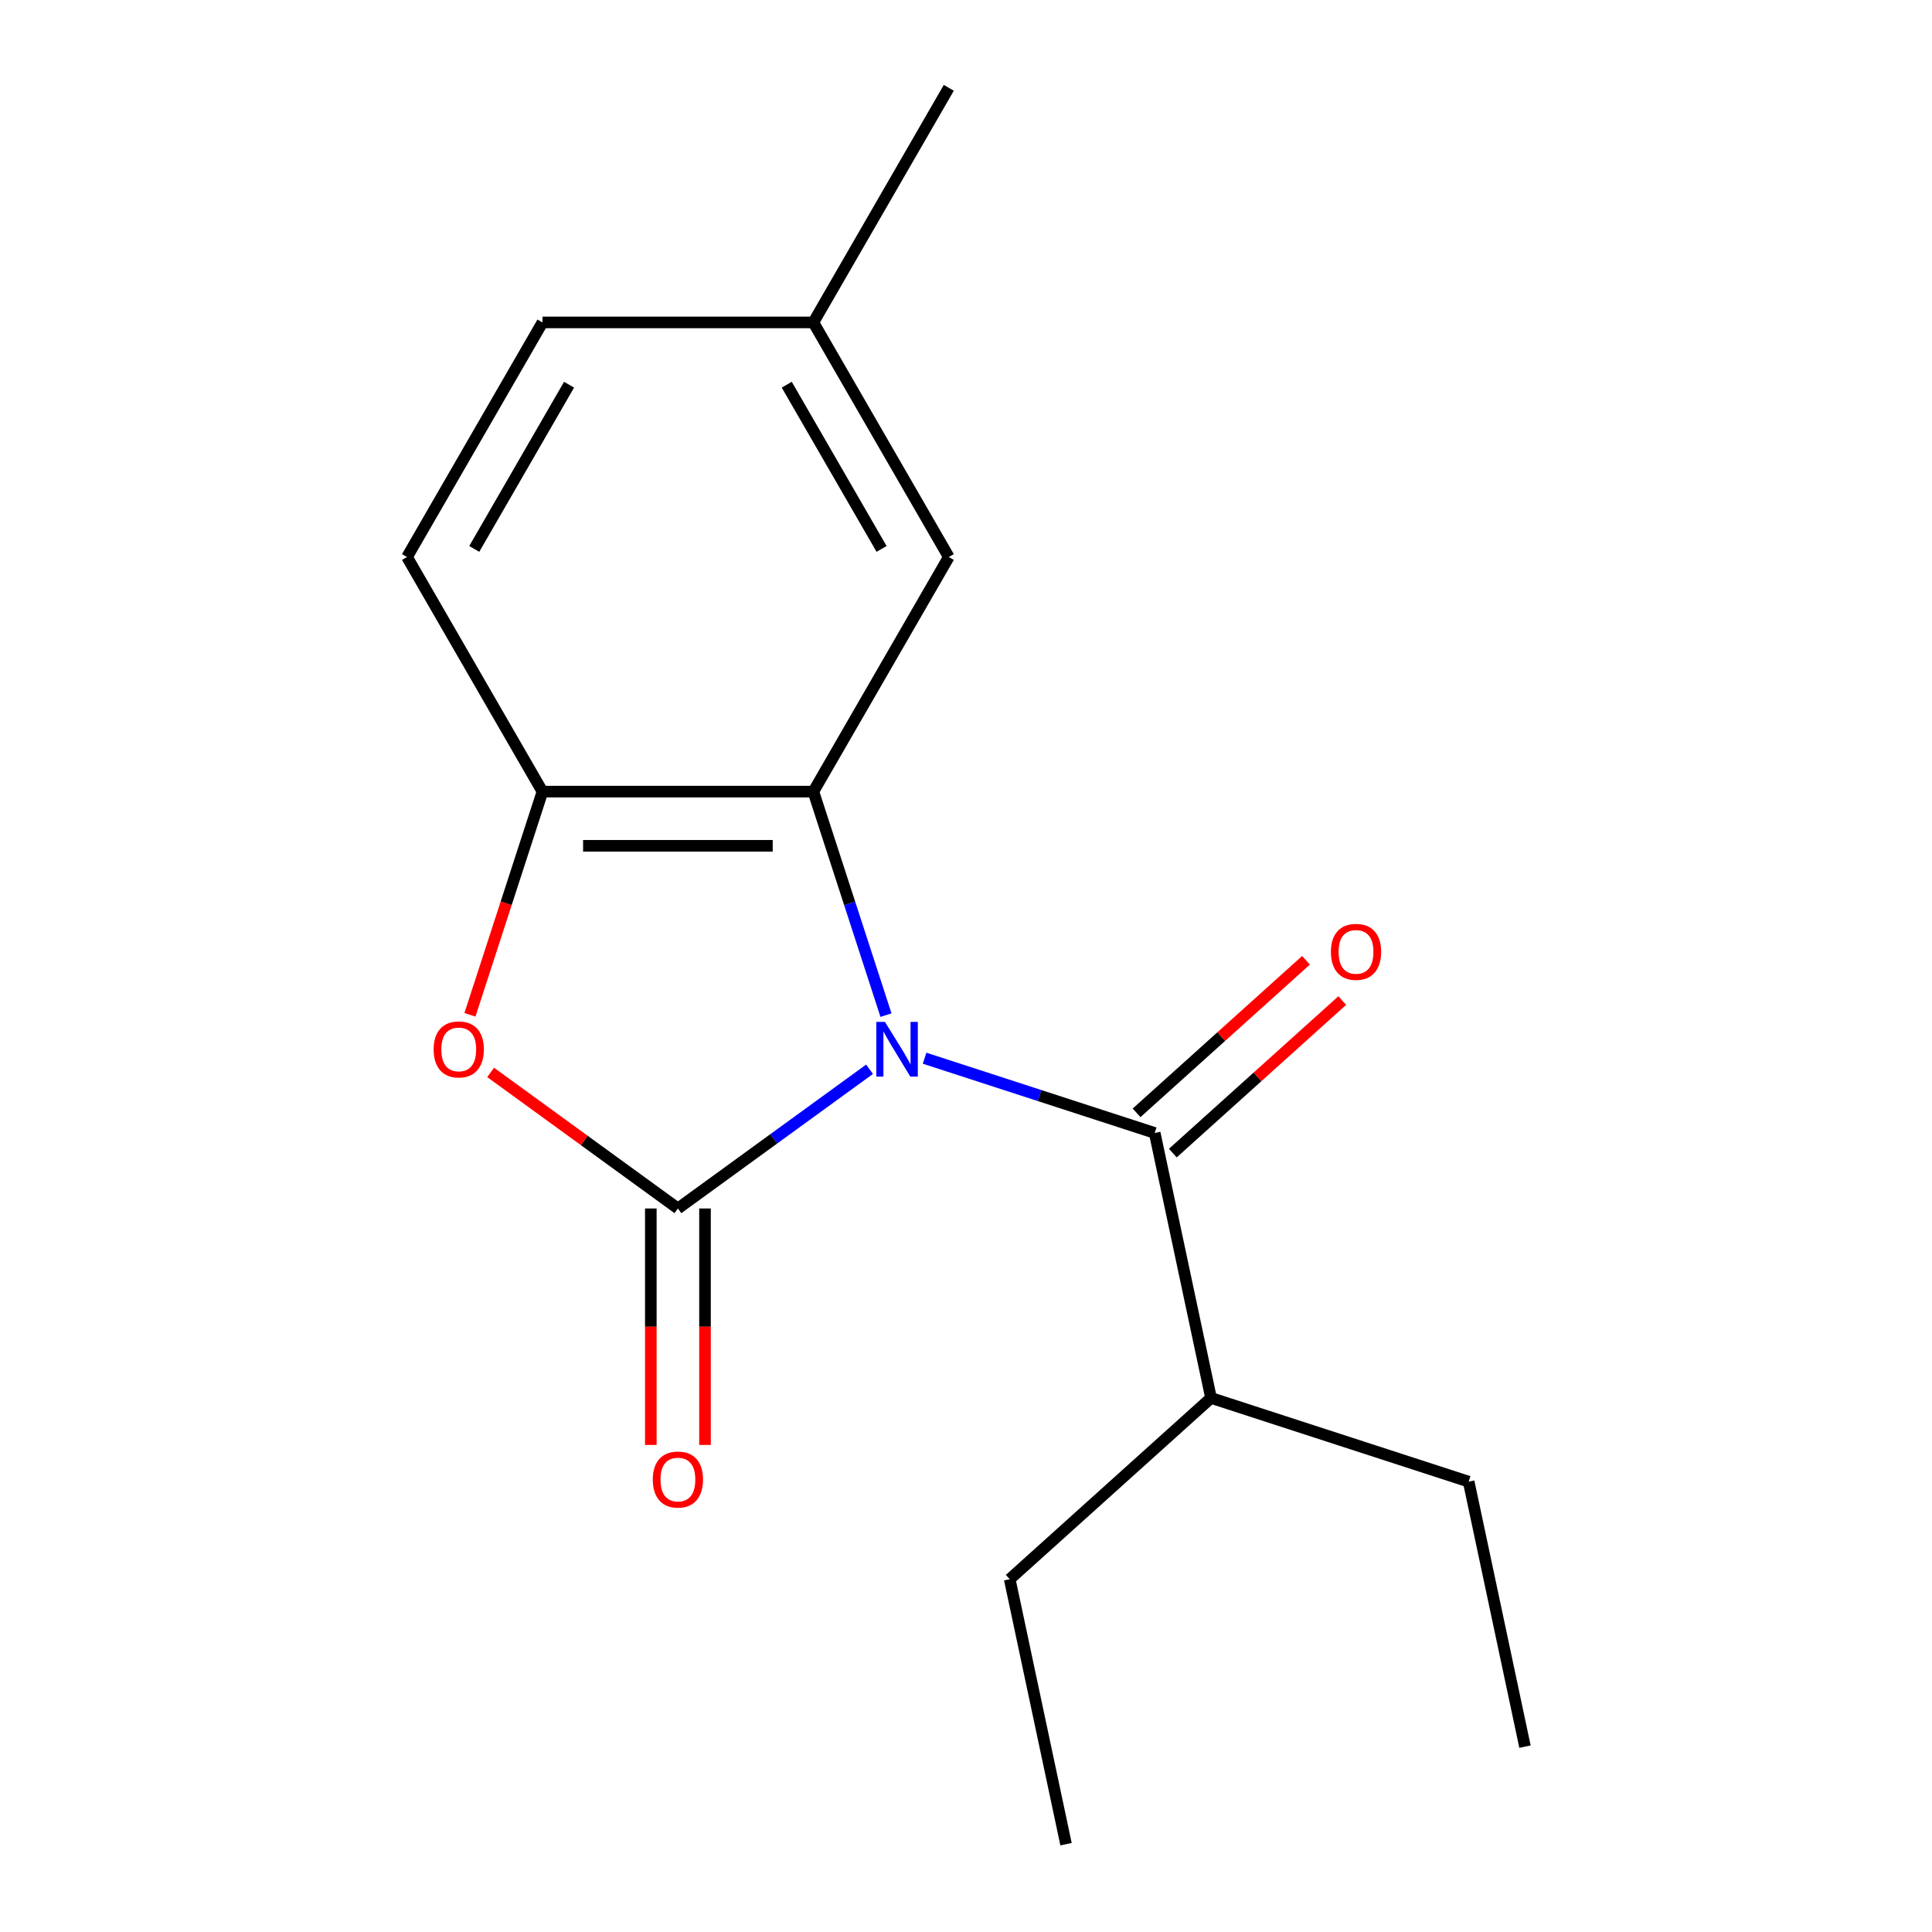 <?xml version='1.0' encoding='iso-8859-1'?>
<svg version='1.1' baseProfile='full'
              xmlns='http://www.w3.org/2000/svg'
                      xmlns:rdkit='http://www.rdkit.org/xml'
                      xmlns:xlink='http://www.w3.org/1999/xlink'
                  xml:space='preserve'
width='1000px' height='1000px' viewBox='0 0 1000 1000'>
<!-- END OF HEADER -->
<rect style='opacity:1.0;fill:#FFFFFF;stroke:none' width='1000' height='1000' x='0' y='0'> </rect>
<path class='bond-0' d='M 450.076,553.444 L 400.48,589.477' style='fill:none;fill-rule:evenodd;stroke:#0000FF;stroke-width:6px;stroke-linecap:butt;stroke-linejoin:miter;stroke-opacity:1' />
<path class='bond-0' d='M 400.48,589.477 L 350.885,625.51' style='fill:none;fill-rule:evenodd;stroke:#000000;stroke-width:6px;stroke-linecap:butt;stroke-linejoin:miter;stroke-opacity:1' />
<path class='bond-1' d='M 458.581,525.429 L 439.787,467.586' style='fill:none;fill-rule:evenodd;stroke:#0000FF;stroke-width:6px;stroke-linecap:butt;stroke-linejoin:miter;stroke-opacity:1' />
<path class='bond-1' d='M 439.787,467.586 L 420.992,409.742' style='fill:none;fill-rule:evenodd;stroke:#000000;stroke-width:6px;stroke-linecap:butt;stroke-linejoin:miter;stroke-opacity:1' />
<path class='bond-2' d='M 478.566,547.723 L 538.12,567.073' style='fill:none;fill-rule:evenodd;stroke:#0000FF;stroke-width:6px;stroke-linecap:butt;stroke-linejoin:miter;stroke-opacity:1' />
<path class='bond-2' d='M 538.12,567.073 L 597.673,586.423' style='fill:none;fill-rule:evenodd;stroke:#000000;stroke-width:6px;stroke-linecap:butt;stroke-linejoin:miter;stroke-opacity:1' />
<path class='bond-3' d='M 350.885,625.51 L 302.42,590.298' style='fill:none;fill-rule:evenodd;stroke:#000000;stroke-width:6px;stroke-linecap:butt;stroke-linejoin:miter;stroke-opacity:1' />
<path class='bond-3' d='M 302.42,590.298 L 253.955,555.086' style='fill:none;fill-rule:evenodd;stroke:#FF0000;stroke-width:6px;stroke-linecap:butt;stroke-linejoin:miter;stroke-opacity:1' />
<path class='bond-5' d='M 336.864,625.51 L 336.864,686.705' style='fill:none;fill-rule:evenodd;stroke:#000000;stroke-width:6px;stroke-linecap:butt;stroke-linejoin:miter;stroke-opacity:1' />
<path class='bond-5' d='M 336.864,686.705 L 336.864,747.899' style='fill:none;fill-rule:evenodd;stroke:#FF0000;stroke-width:6px;stroke-linecap:butt;stroke-linejoin:miter;stroke-opacity:1' />
<path class='bond-5' d='M 364.907,625.51 L 364.907,686.705' style='fill:none;fill-rule:evenodd;stroke:#000000;stroke-width:6px;stroke-linecap:butt;stroke-linejoin:miter;stroke-opacity:1' />
<path class='bond-5' d='M 364.907,686.705 L 364.907,747.899' style='fill:none;fill-rule:evenodd;stroke:#FF0000;stroke-width:6px;stroke-linecap:butt;stroke-linejoin:miter;stroke-opacity:1' />
<path class='bond-4' d='M 420.992,409.742 L 280.778,409.742' style='fill:none;fill-rule:evenodd;stroke:#000000;stroke-width:6px;stroke-linecap:butt;stroke-linejoin:miter;stroke-opacity:1' />
<path class='bond-4' d='M 399.96,437.785 L 301.81,437.785' style='fill:none;fill-rule:evenodd;stroke:#000000;stroke-width:6px;stroke-linecap:butt;stroke-linejoin:miter;stroke-opacity:1' />
<path class='bond-6' d='M 420.992,409.742 L 491.1,288.313' style='fill:none;fill-rule:evenodd;stroke:#000000;stroke-width:6px;stroke-linecap:butt;stroke-linejoin:miter;stroke-opacity:1' />
<path class='bond-7' d='M 607.055,596.843 L 650.902,557.363' style='fill:none;fill-rule:evenodd;stroke:#000000;stroke-width:6px;stroke-linecap:butt;stroke-linejoin:miter;stroke-opacity:1' />
<path class='bond-7' d='M 650.902,557.363 L 694.749,517.883' style='fill:none;fill-rule:evenodd;stroke:#FF0000;stroke-width:6px;stroke-linecap:butt;stroke-linejoin:miter;stroke-opacity:1' />
<path class='bond-7' d='M 588.291,576.003 L 632.138,536.523' style='fill:none;fill-rule:evenodd;stroke:#000000;stroke-width:6px;stroke-linecap:butt;stroke-linejoin:miter;stroke-opacity:1' />
<path class='bond-7' d='M 632.138,536.523 L 675.985,497.043' style='fill:none;fill-rule:evenodd;stroke:#FF0000;stroke-width:6px;stroke-linecap:butt;stroke-linejoin:miter;stroke-opacity:1' />
<path class='bond-9' d='M 597.673,586.423 L 626.825,723.573' style='fill:none;fill-rule:evenodd;stroke:#000000;stroke-width:6px;stroke-linecap:butt;stroke-linejoin:miter;stroke-opacity:1' />
<path class='bond-17' d='M 243.241,525.269 L 262.01,467.506' style='fill:none;fill-rule:evenodd;stroke:#FF0000;stroke-width:6px;stroke-linecap:butt;stroke-linejoin:miter;stroke-opacity:1' />
<path class='bond-17' d='M 262.01,467.506 L 280.778,409.742' style='fill:none;fill-rule:evenodd;stroke:#000000;stroke-width:6px;stroke-linecap:butt;stroke-linejoin:miter;stroke-opacity:1' />
<path class='bond-8' d='M 280.778,409.742 L 210.671,288.313' style='fill:none;fill-rule:evenodd;stroke:#000000;stroke-width:6px;stroke-linecap:butt;stroke-linejoin:miter;stroke-opacity:1' />
<path class='bond-10' d='M 491.1,288.313 L 420.992,166.884' style='fill:none;fill-rule:evenodd;stroke:#000000;stroke-width:6px;stroke-linecap:butt;stroke-linejoin:miter;stroke-opacity:1' />
<path class='bond-10' d='M 456.298,284.12 L 407.223,199.12' style='fill:none;fill-rule:evenodd;stroke:#000000;stroke-width:6px;stroke-linecap:butt;stroke-linejoin:miter;stroke-opacity:1' />
<path class='bond-18' d='M 210.671,288.313 L 280.778,166.884' style='fill:none;fill-rule:evenodd;stroke:#000000;stroke-width:6px;stroke-linecap:butt;stroke-linejoin:miter;stroke-opacity:1' />
<path class='bond-18' d='M 245.473,284.12 L 294.548,199.12' style='fill:none;fill-rule:evenodd;stroke:#000000;stroke-width:6px;stroke-linecap:butt;stroke-linejoin:miter;stroke-opacity:1' />
<path class='bond-12' d='M 626.825,723.573 L 760.177,766.902' style='fill:none;fill-rule:evenodd;stroke:#000000;stroke-width:6px;stroke-linecap:butt;stroke-linejoin:miter;stroke-opacity:1' />
<path class='bond-13' d='M 626.825,723.573 L 522.626,817.395' style='fill:none;fill-rule:evenodd;stroke:#000000;stroke-width:6px;stroke-linecap:butt;stroke-linejoin:miter;stroke-opacity:1' />
<path class='bond-11' d='M 420.992,166.884 L 280.778,166.884' style='fill:none;fill-rule:evenodd;stroke:#000000;stroke-width:6px;stroke-linecap:butt;stroke-linejoin:miter;stroke-opacity:1' />
<path class='bond-14' d='M 420.992,166.884 L 491.1,45.455' style='fill:none;fill-rule:evenodd;stroke:#000000;stroke-width:6px;stroke-linecap:butt;stroke-linejoin:miter;stroke-opacity:1' />
<path class='bond-16' d='M 760.177,766.902 L 789.329,904.052' style='fill:none;fill-rule:evenodd;stroke:#000000;stroke-width:6px;stroke-linecap:butt;stroke-linejoin:miter;stroke-opacity:1' />
<path class='bond-15' d='M 522.626,817.395 L 551.778,954.545' style='fill:none;fill-rule:evenodd;stroke:#000000;stroke-width:6px;stroke-linecap:butt;stroke-linejoin:miter;stroke-opacity:1' />
<path  class='atom-0' d='M 458.061 528.934
L 467.341 543.934
Q 468.261 545.414, 469.741 548.094
Q 471.221 550.774, 471.301 550.934
L 471.301 528.934
L 475.061 528.934
L 475.061 557.254
L 471.181 557.254
L 461.221 540.854
Q 460.061 538.934, 458.821 536.734
Q 457.621 534.534, 457.261 533.854
L 457.261 557.254
L 453.581 557.254
L 453.581 528.934
L 458.061 528.934
' fill='#0000FF'/>
<path  class='atom-4' d='M 224.449 543.174
Q 224.449 536.374, 227.809 532.574
Q 231.169 528.774, 237.449 528.774
Q 243.729 528.774, 247.089 532.574
Q 250.449 536.374, 250.449 543.174
Q 250.449 550.054, 247.049 553.974
Q 243.649 557.854, 237.449 557.854
Q 231.209 557.854, 227.809 553.974
Q 224.449 550.094, 224.449 543.174
M 237.449 554.654
Q 241.769 554.654, 244.089 551.774
Q 246.449 548.854, 246.449 543.174
Q 246.449 537.614, 244.089 534.814
Q 241.769 531.974, 237.449 531.974
Q 233.129 531.974, 230.769 534.774
Q 228.449 537.574, 228.449 543.174
Q 228.449 548.894, 230.769 551.774
Q 233.129 554.654, 237.449 554.654
' fill='#FF0000'/>
<path  class='atom-6' d='M 337.885 765.805
Q 337.885 759.005, 341.245 755.205
Q 344.605 751.405, 350.885 751.405
Q 357.165 751.405, 360.525 755.205
Q 363.885 759.005, 363.885 765.805
Q 363.885 772.685, 360.485 776.605
Q 357.085 780.485, 350.885 780.485
Q 344.645 780.485, 341.245 776.605
Q 337.885 772.725, 337.885 765.805
M 350.885 777.285
Q 355.205 777.285, 357.525 774.405
Q 359.885 771.485, 359.885 765.805
Q 359.885 760.245, 357.525 757.445
Q 355.205 754.605, 350.885 754.605
Q 346.565 754.605, 344.205 757.405
Q 341.885 760.205, 341.885 765.805
Q 341.885 771.525, 344.205 774.405
Q 346.565 777.285, 350.885 777.285
' fill='#FF0000'/>
<path  class='atom-8' d='M 688.873 492.681
Q 688.873 485.881, 692.233 482.081
Q 695.593 478.281, 701.873 478.281
Q 708.153 478.281, 711.513 482.081
Q 714.873 485.881, 714.873 492.681
Q 714.873 499.561, 711.473 503.481
Q 708.073 507.361, 701.873 507.361
Q 695.633 507.361, 692.233 503.481
Q 688.873 499.601, 688.873 492.681
M 701.873 504.161
Q 706.193 504.161, 708.513 501.281
Q 710.873 498.361, 710.873 492.681
Q 710.873 487.121, 708.513 484.321
Q 706.193 481.481, 701.873 481.481
Q 697.553 481.481, 695.193 484.281
Q 692.873 487.081, 692.873 492.681
Q 692.873 498.401, 695.193 501.281
Q 697.553 504.161, 701.873 504.161
' fill='#FF0000'/>
</svg>
